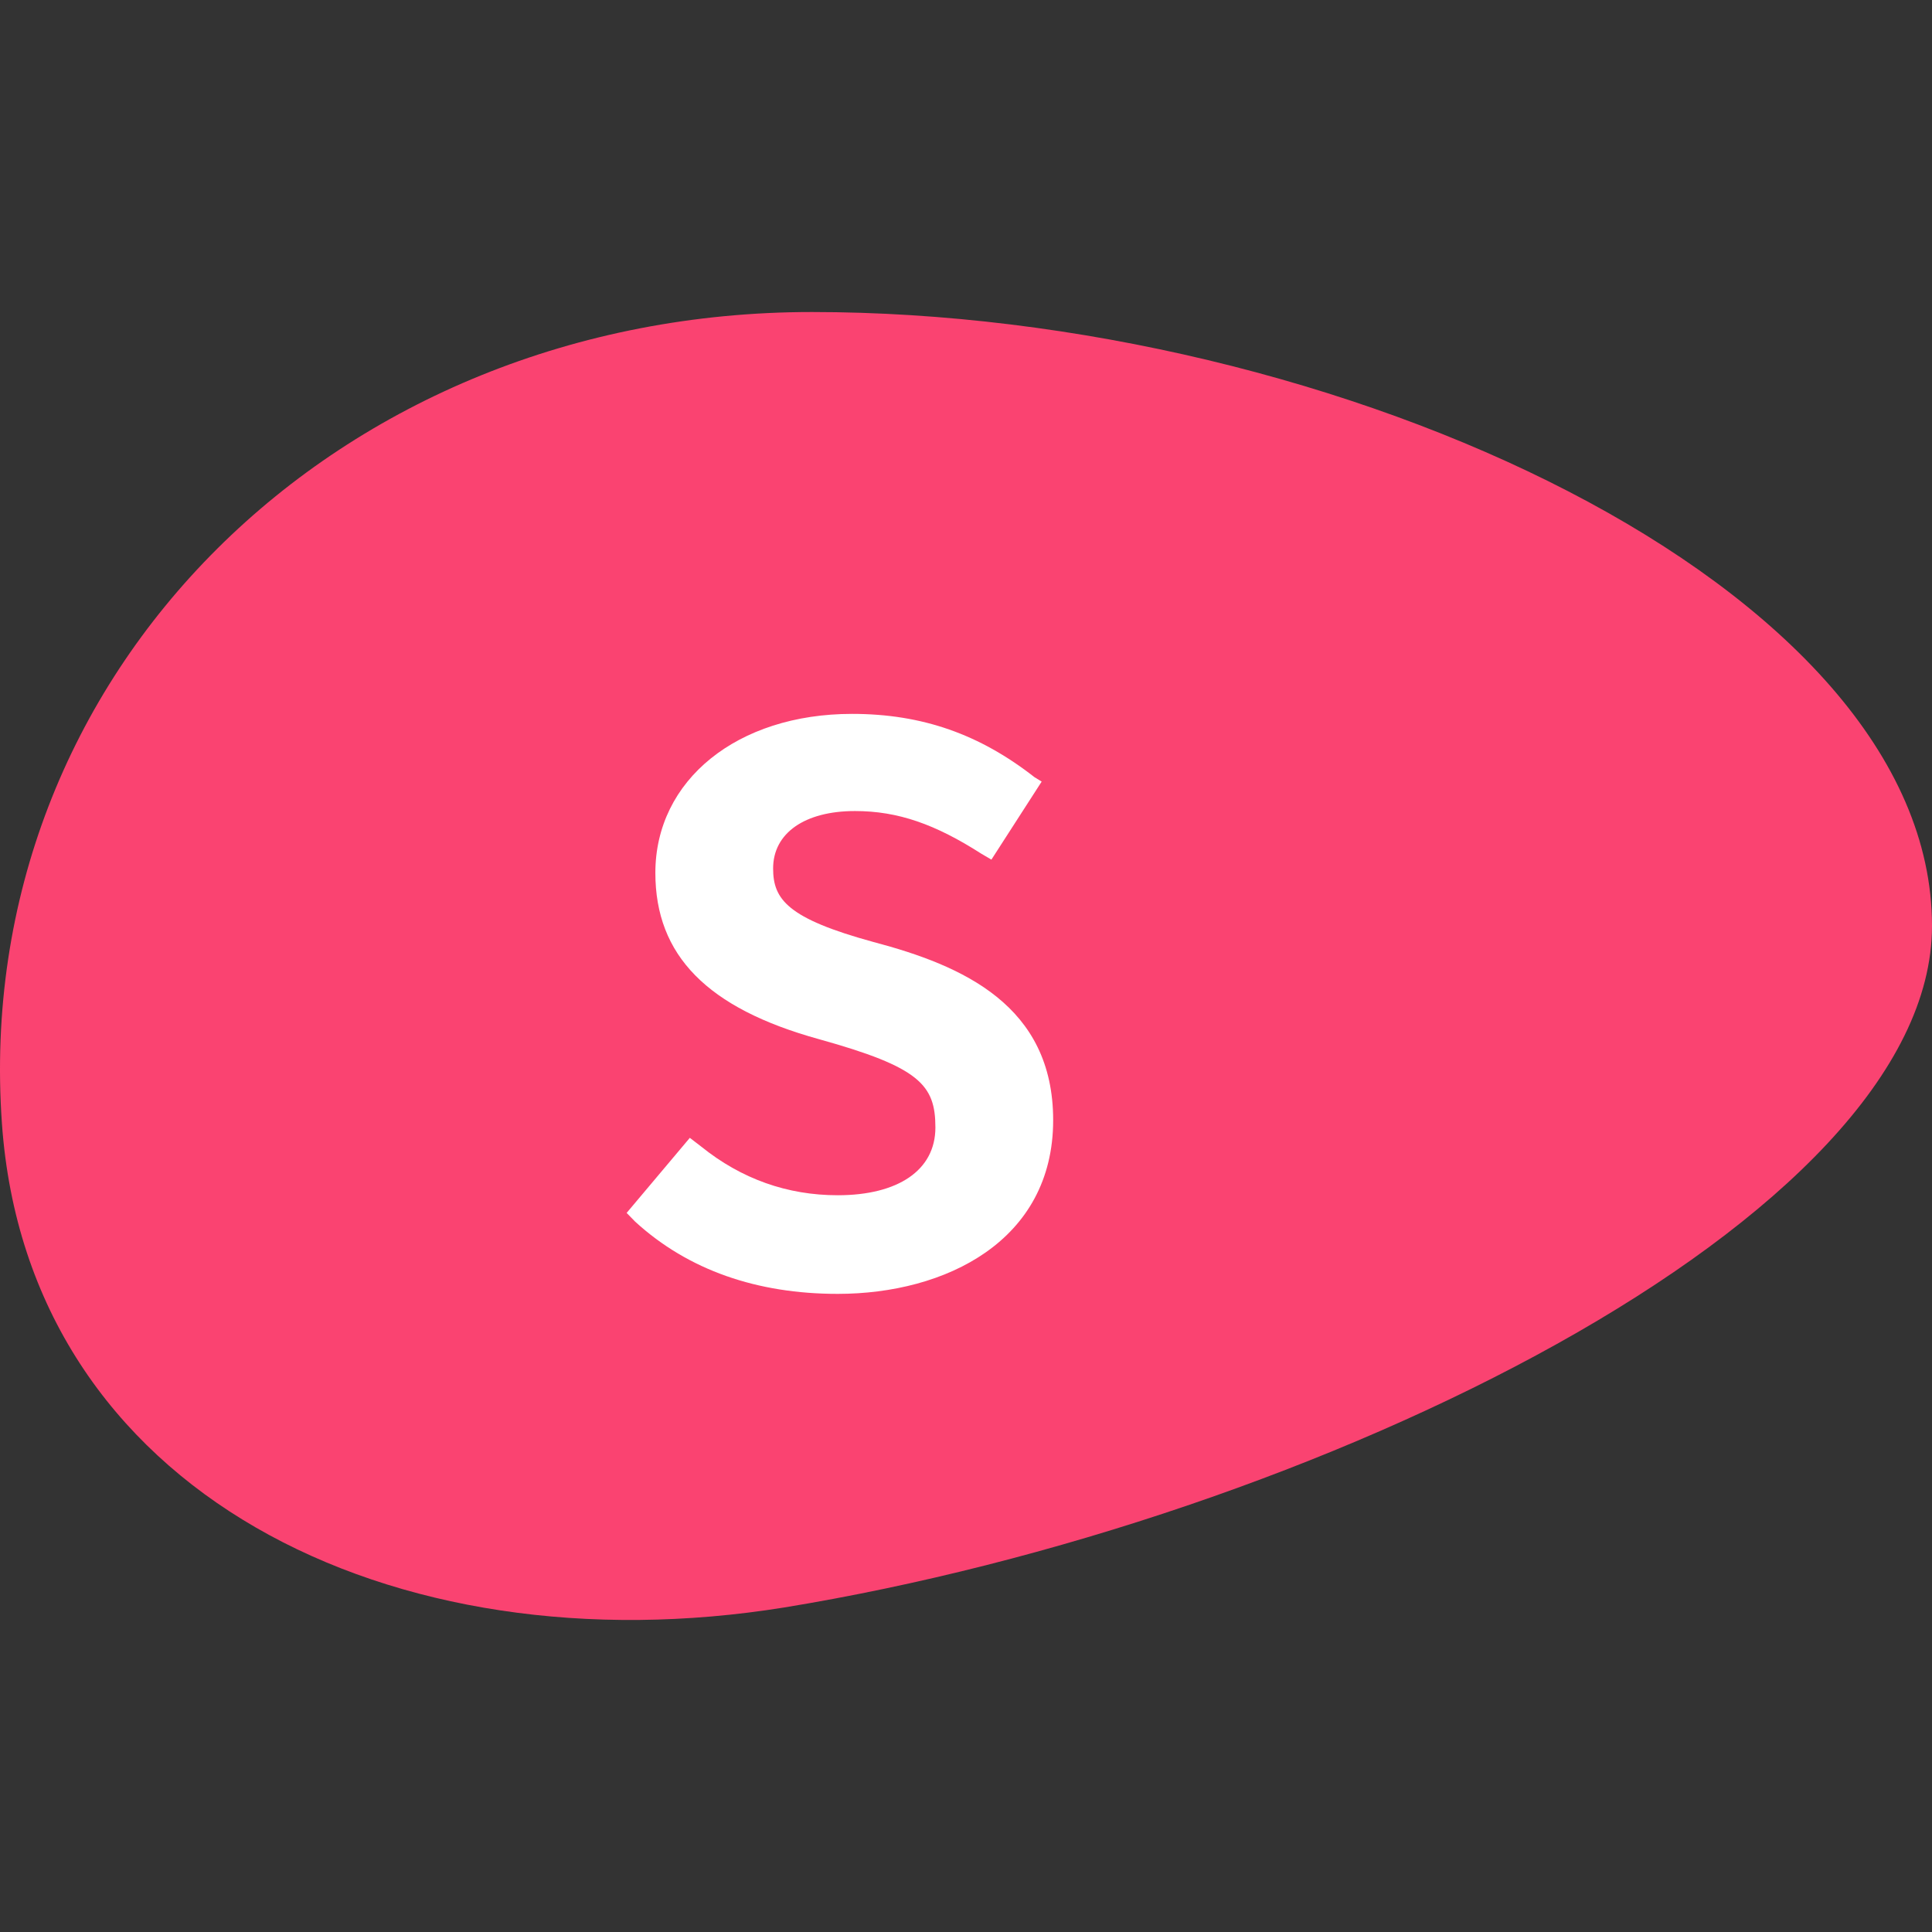 <svg xmlns="http://www.w3.org/2000/svg" viewBox="0 0 500 500"><rect x="0" y="0" width="500" height="500" fill="#333333" stroke="none"/><path fill="#fa4371" d="M500 239.612c0 75.813-159.813 153.91-296.955 176.387C101.58 432.381 7.18 386.285.49 290.662-7.686 174.086 87.458 80.75 210.106 80.75 345.762 80.75 500 151.61 500 239.612"/><path fill="#fff" d="M226.098 243.802c-22.3-6.095-26.016-11.048-26.016-19.049 0-9.143 8.176-14.857 21.184-14.857 11.15 0 20.813 3.429 32.706 11.048l2.602 1.524 13.008-20.191-1.858-1.143c-14.123-11.048-28.99-16.382-47.2-16.382-29.734 0-50.918 17.143-50.918 41.144 0 21.334 13.38 35.049 42.37 43.05 26.015 7.238 30.103 11.809 30.103 22.857s-9.663 17.525-25.273 17.525c-13.007 0-24.9-4.19-35.308-12.572l-2.973-2.286-16.352 19.43 2.229 2.285c13.752 12.572 31.591 18.667 52.404 18.667 27.875 0 55.75-13.714 55.75-44.953 0-29.716-23.415-40.001-46.458-46.097"/></svg>